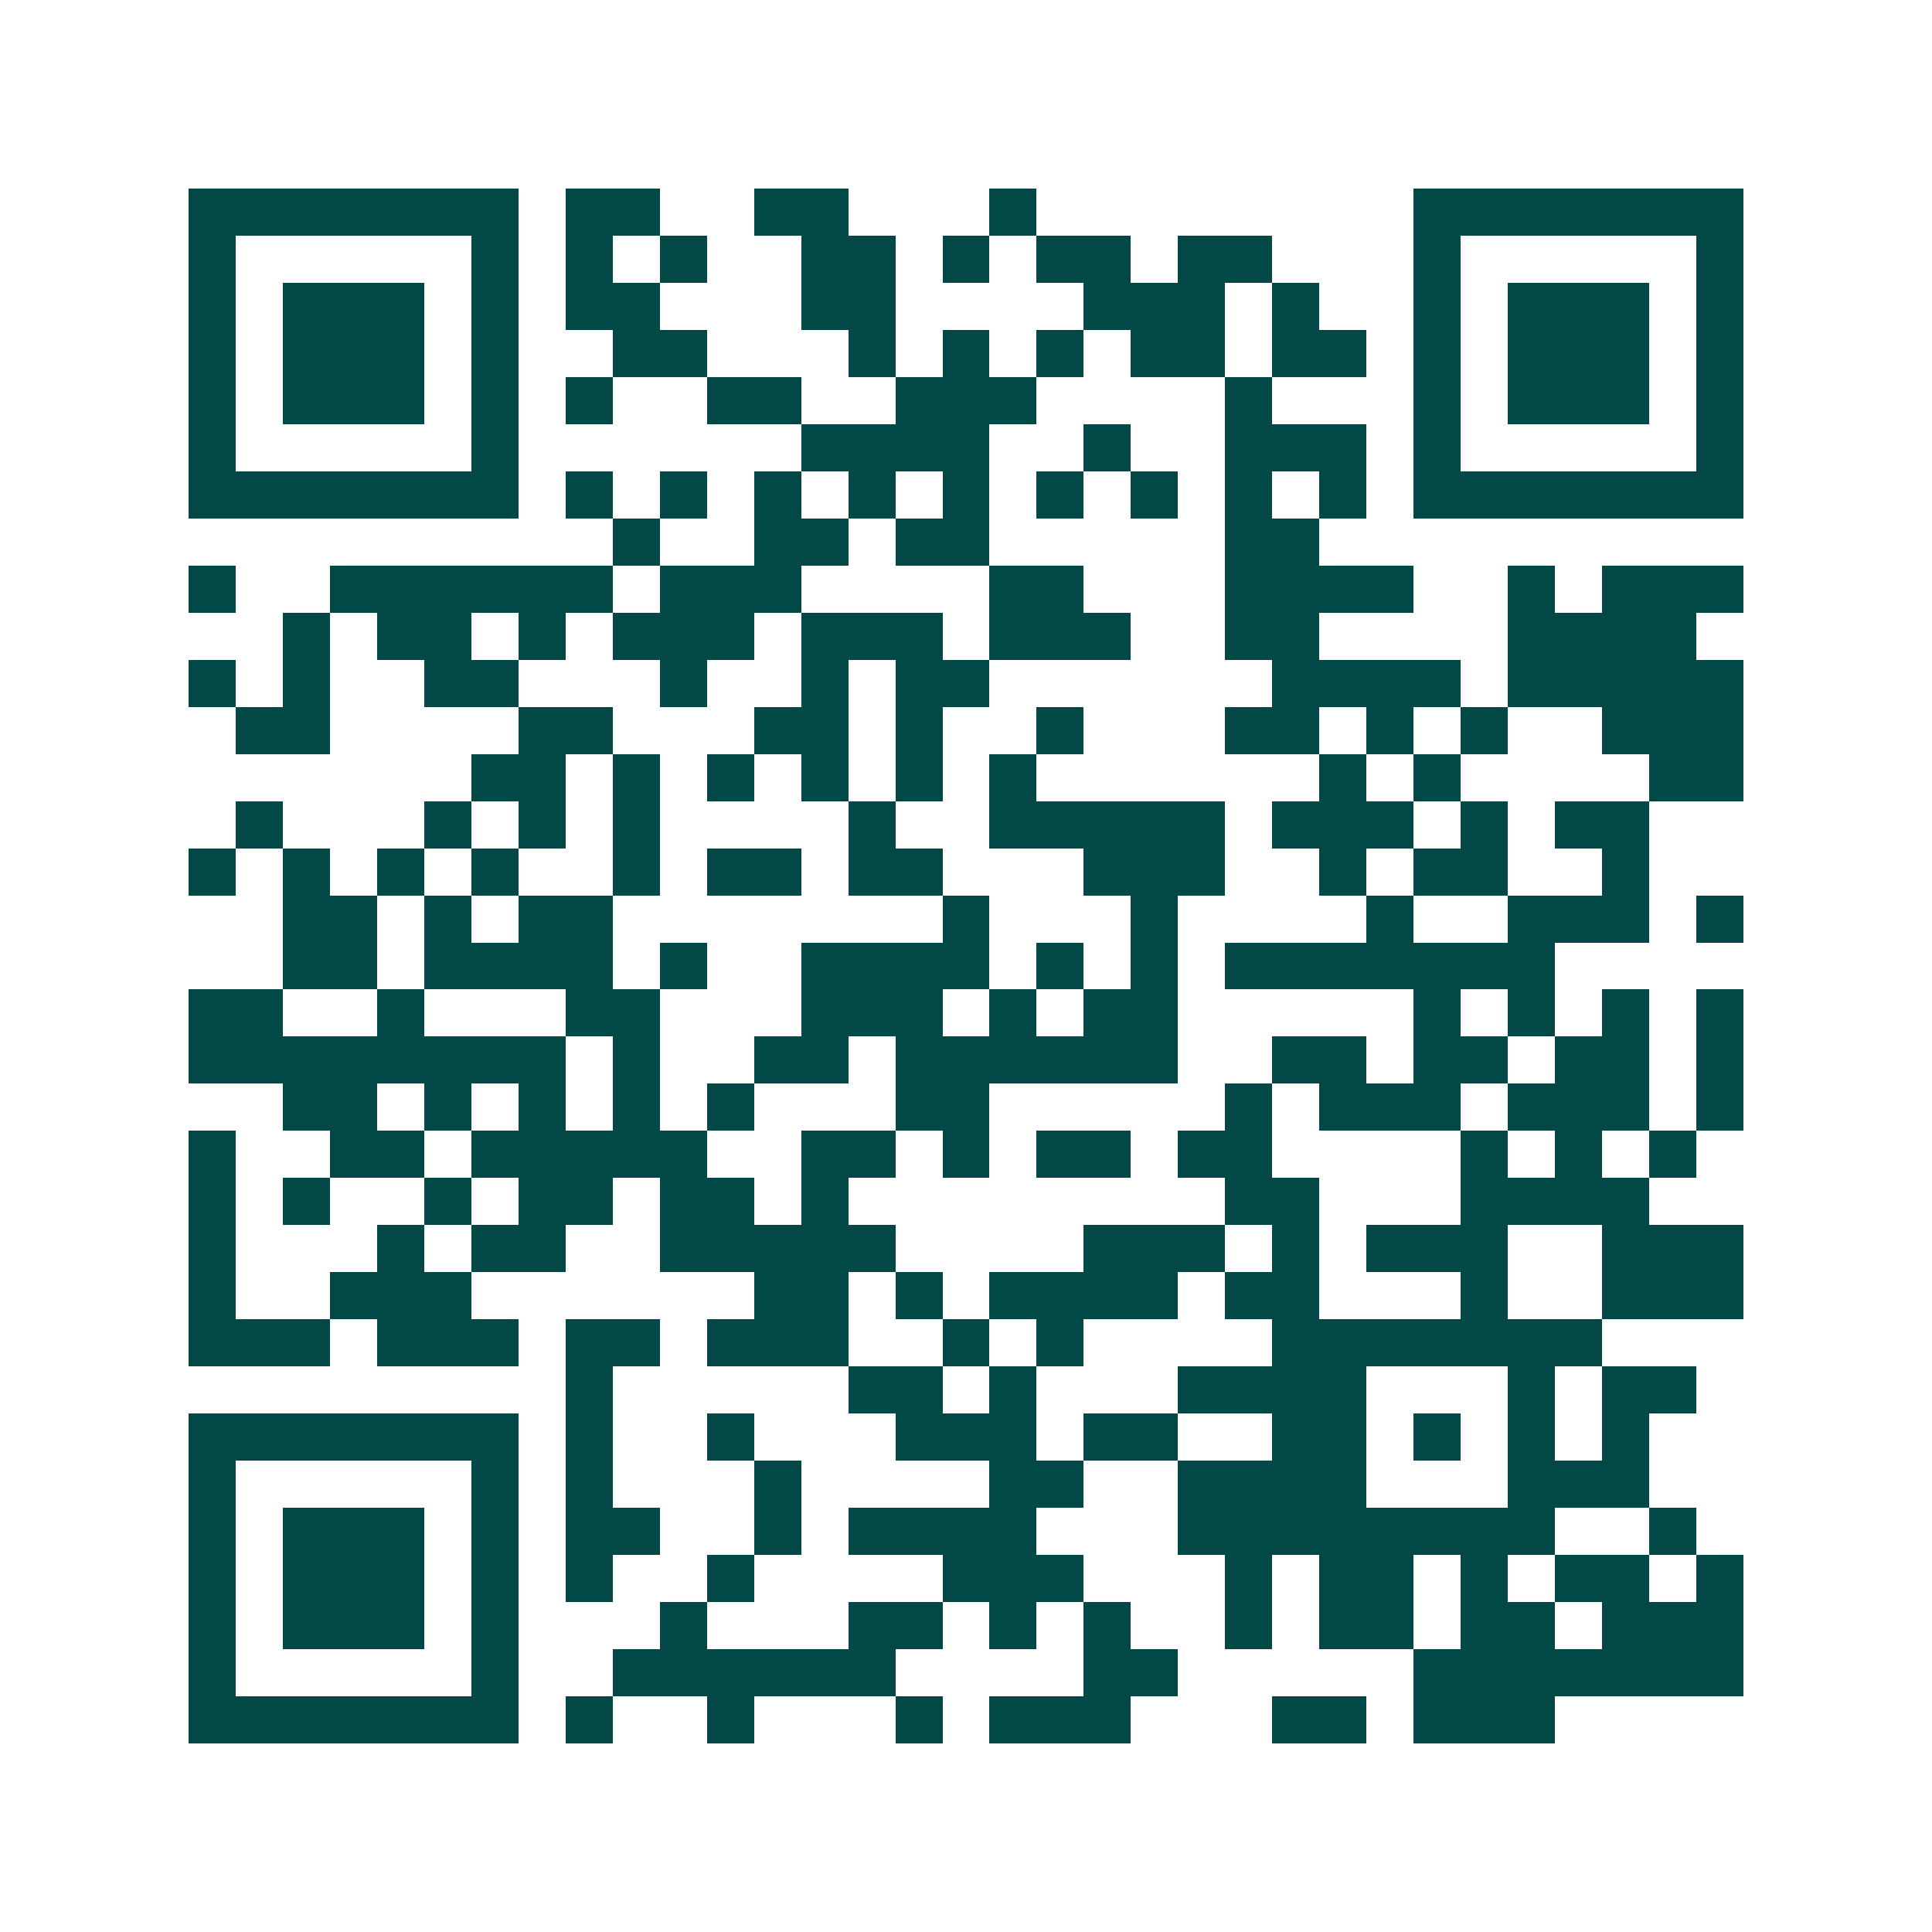 <svg xmlns="http://www.w3.org/2000/svg" width="200" height="200" viewBox="0 0 41 41" shape-rendering="crispEdges"><path fill="#ffffff" d="M0 0h41v41H0z"/><path stroke="#014847" d="M4 4.5h7m1 0h2m2 0h2m3 0h1m8 0h7M4 5.5h1m5 0h1m1 0h1m1 0h1m2 0h2m1 0h1m1 0h2m1 0h2m3 0h1m5 0h1M4 6.5h1m1 0h3m1 0h1m1 0h2m3 0h2m4 0h3m1 0h1m2 0h1m1 0h3m1 0h1M4 7.5h1m1 0h3m1 0h1m2 0h2m3 0h1m1 0h1m1 0h1m1 0h2m1 0h2m1 0h1m1 0h3m1 0h1M4 8.5h1m1 0h3m1 0h1m1 0h1m2 0h2m2 0h3m4 0h1m3 0h1m1 0h3m1 0h1M4 9.5h1m5 0h1m6 0h4m2 0h1m2 0h3m1 0h1m5 0h1M4 10.5h7m1 0h1m1 0h1m1 0h1m1 0h1m1 0h1m1 0h1m1 0h1m1 0h1m1 0h1m1 0h7M13 11.5h1m2 0h2m1 0h2m5 0h2M4 12.5h1m2 0h6m1 0h3m4 0h2m3 0h4m2 0h1m1 0h3M6 13.5h1m1 0h2m1 0h1m1 0h3m1 0h3m1 0h3m2 0h2m4 0h4M4 14.5h1m1 0h1m2 0h2m3 0h1m2 0h1m1 0h2m6 0h4m1 0h5M5 15.5h2m4 0h2m3 0h2m1 0h1m2 0h1m3 0h2m1 0h1m1 0h1m2 0h3M10 16.5h2m1 0h1m1 0h1m1 0h1m1 0h1m1 0h1m6 0h1m1 0h1m4 0h2M5 17.5h1m3 0h1m1 0h1m1 0h1m4 0h1m2 0h5m1 0h3m1 0h1m1 0h2M4 18.5h1m1 0h1m1 0h1m1 0h1m2 0h1m1 0h2m1 0h2m3 0h3m2 0h1m1 0h2m2 0h1M6 19.5h2m1 0h1m1 0h2m7 0h1m3 0h1m4 0h1m2 0h3m1 0h1M6 20.5h2m1 0h4m1 0h1m2 0h4m1 0h1m1 0h1m1 0h7M4 21.5h2m2 0h1m3 0h2m3 0h3m1 0h1m1 0h2m5 0h1m1 0h1m1 0h1m1 0h1M4 22.5h8m1 0h1m2 0h2m1 0h6m2 0h2m1 0h2m1 0h2m1 0h1M6 23.5h2m1 0h1m1 0h1m1 0h1m1 0h1m3 0h2m5 0h1m1 0h3m1 0h3m1 0h1M4 24.5h1m2 0h2m1 0h5m2 0h2m1 0h1m1 0h2m1 0h2m4 0h1m1 0h1m1 0h1M4 25.5h1m1 0h1m2 0h1m1 0h2m1 0h2m1 0h1m8 0h2m3 0h4M4 26.5h1m3 0h1m1 0h2m2 0h5m4 0h3m1 0h1m1 0h3m2 0h3M4 27.5h1m2 0h3m6 0h2m1 0h1m1 0h4m1 0h2m3 0h1m2 0h3M4 28.5h3m1 0h3m1 0h2m1 0h3m2 0h1m1 0h1m4 0h7M12 29.5h1m5 0h2m1 0h1m3 0h4m3 0h1m1 0h2M4 30.5h7m1 0h1m2 0h1m3 0h3m1 0h2m2 0h2m1 0h1m1 0h1m1 0h1M4 31.5h1m5 0h1m1 0h1m3 0h1m4 0h2m2 0h4m3 0h3M4 32.5h1m1 0h3m1 0h1m1 0h2m2 0h1m1 0h4m3 0h8m2 0h1M4 33.5h1m1 0h3m1 0h1m1 0h1m2 0h1m4 0h3m3 0h1m1 0h2m1 0h1m1 0h2m1 0h1M4 34.5h1m1 0h3m1 0h1m3 0h1m3 0h2m1 0h1m1 0h1m2 0h1m1 0h2m1 0h2m1 0h3M4 35.5h1m5 0h1m2 0h6m4 0h2m5 0h7M4 36.5h7m1 0h1m2 0h1m3 0h1m1 0h3m3 0h2m1 0h3"/></svg>
